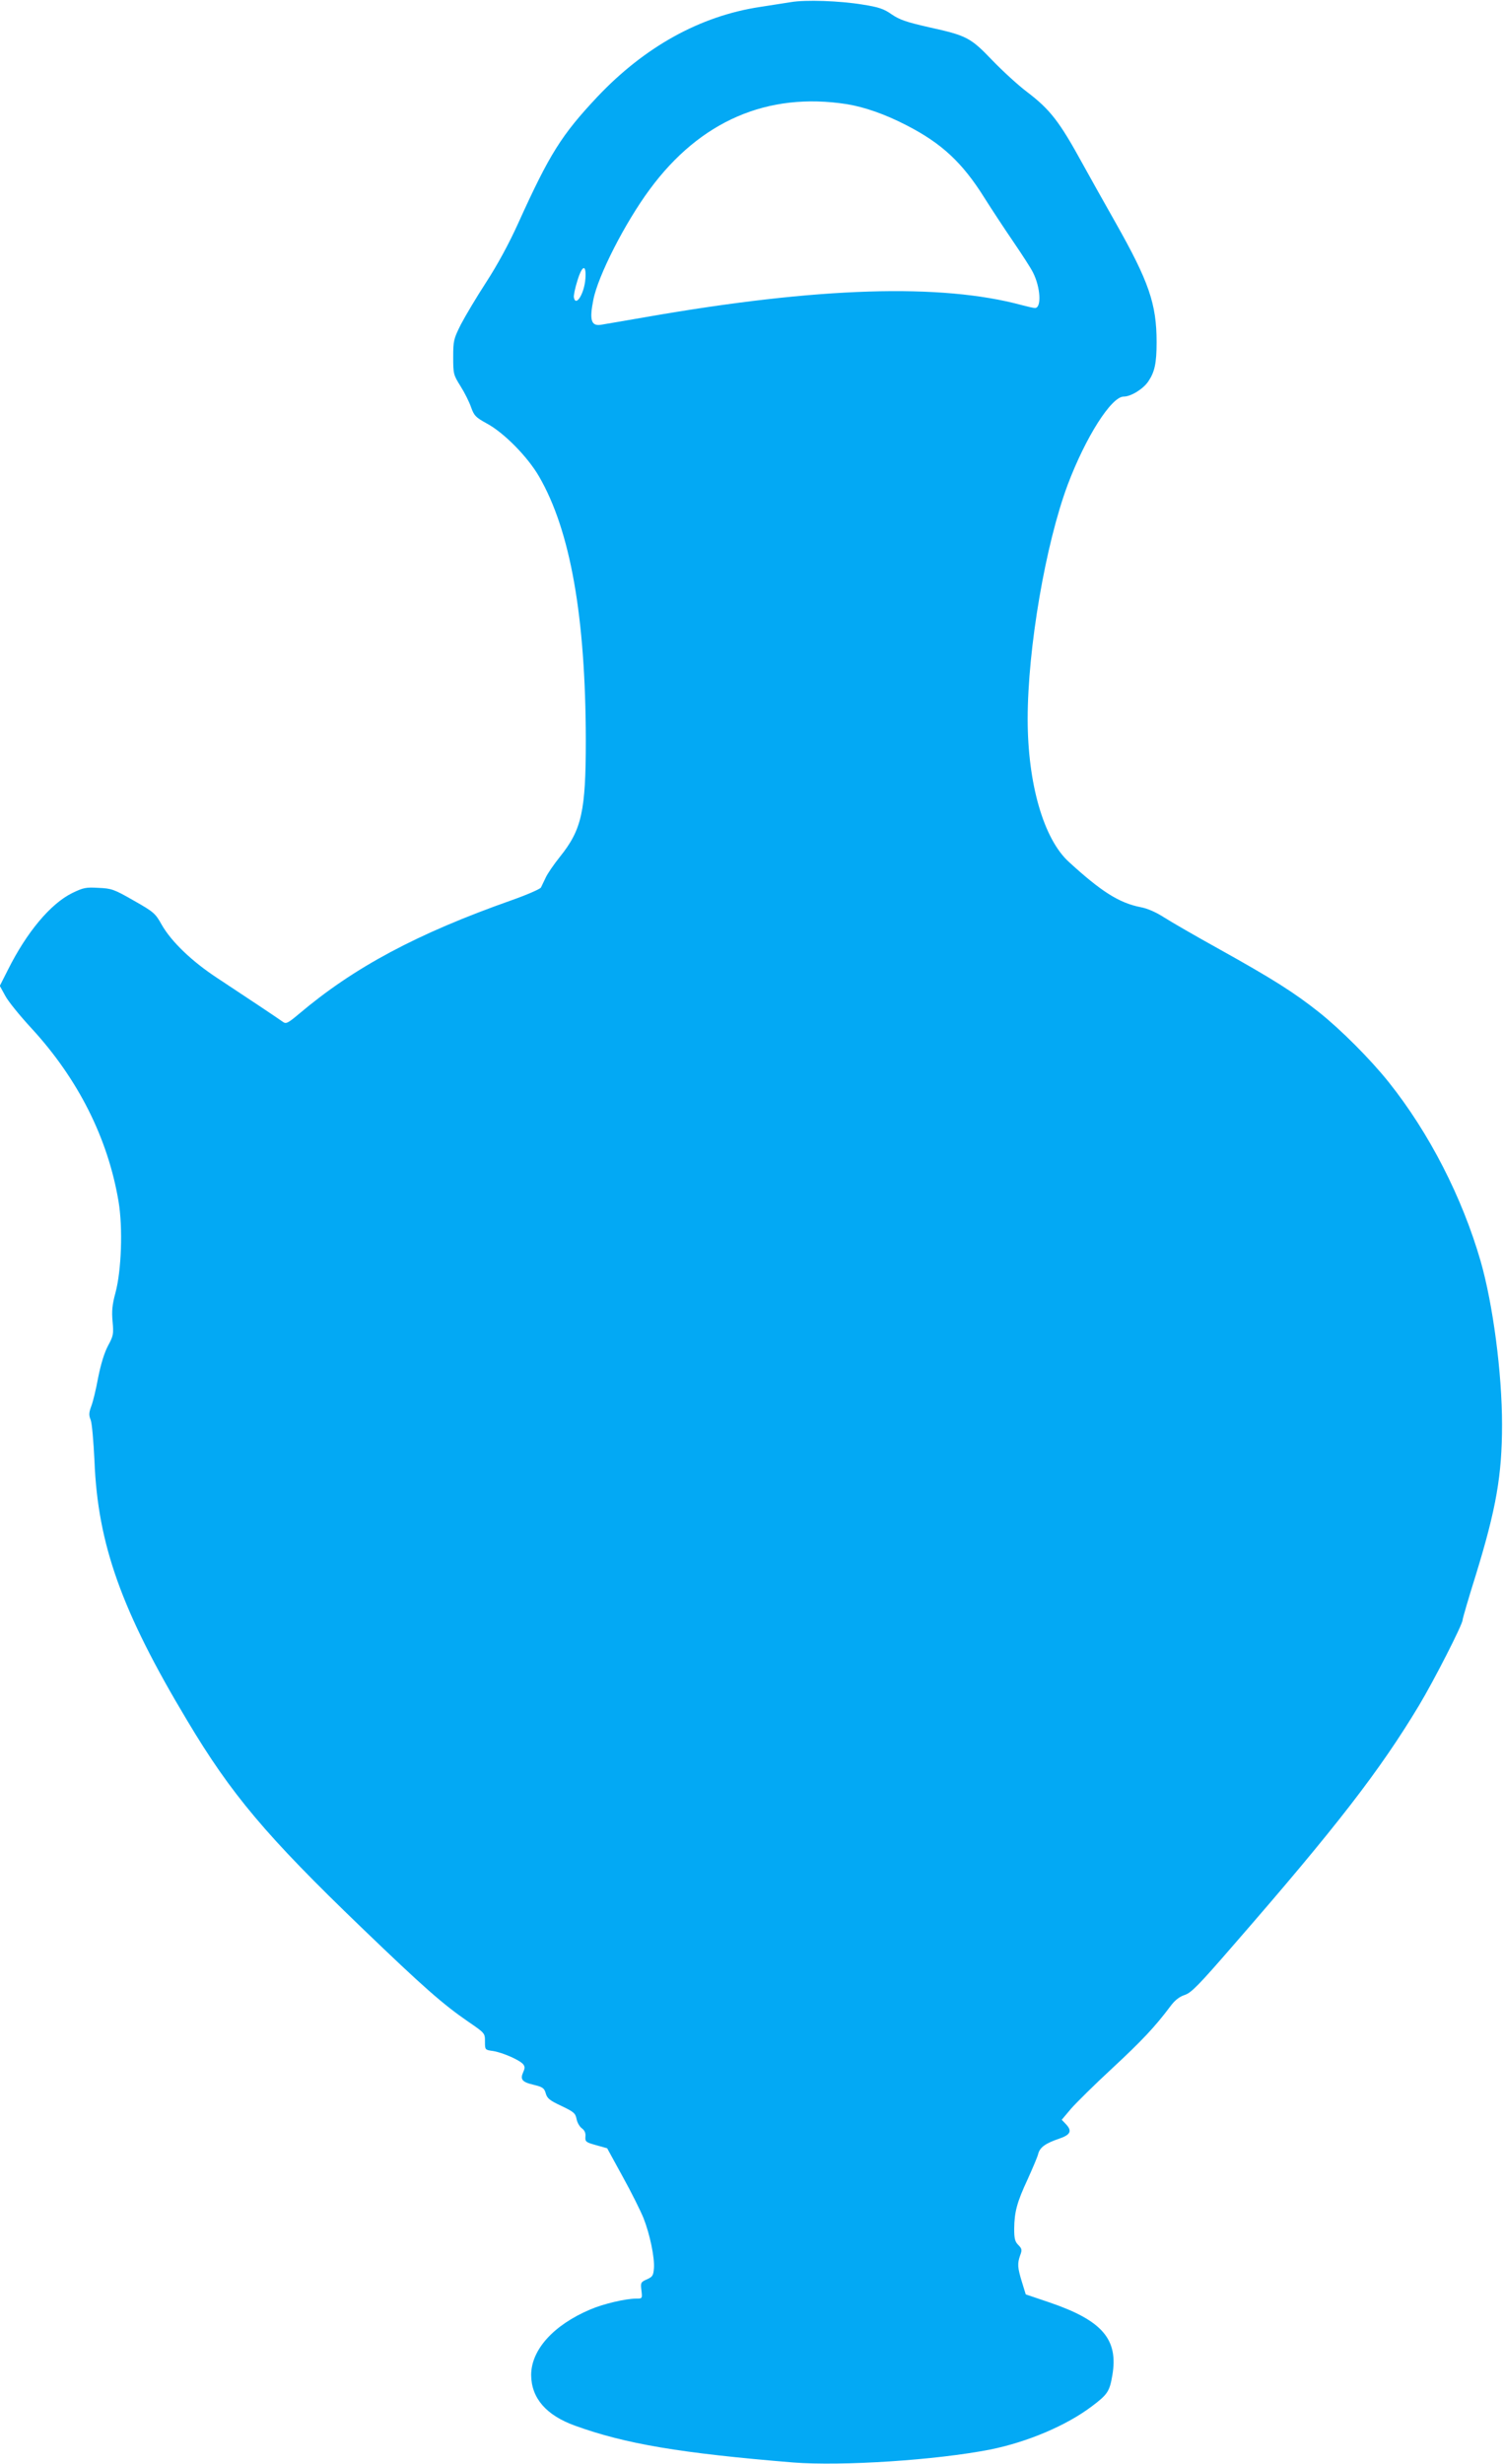 <?xml version="1.0" standalone="no"?>
<!DOCTYPE svg PUBLIC "-//W3C//DTD SVG 20010904//EN"
 "http://www.w3.org/TR/2001/REC-SVG-20010904/DTD/svg10.dtd">
<svg version="1.0" xmlns="http://www.w3.org/2000/svg"
 width="781pt" height="1280pt" viewBox="0 0 781 1280"
 preserveAspectRatio="xMidYMid meet">
<g transform="translate(0,1280) scale(0.1,-0.1)"
fill="#03a9f4" stroke="none">
<path d="M4110 12789 c-30 -5 -102 -16 -160 -25 -312 -47 -600 -207 -846 -467
-186 -198 -248 -296 -411 -656 -48 -106 -107 -215 -166 -306 -50 -77 -109
-176 -132 -220 -38 -76 -40 -85 -40 -170 0 -87 1 -92 38 -151 21 -33 46 -83
55 -110 16 -44 24 -52 82 -84 89 -48 212 -173 271 -275 163 -281 242 -729 243
-1370 0 -369 -21 -464 -134 -605 -33 -41 -67 -91 -75 -110 -9 -19 -20 -42 -24
-50 -4 -8 -73 -38 -152 -66 -493 -174 -820 -349 -1107 -592 -56 -47 -66 -52
-82 -40 -23 17 -196 132 -340 227 -133 87 -240 190 -290 278 -33 59 -41 66
-145 125 -103 59 -115 63 -183 66 -66 4 -79 1 -137 -27 -113 -56 -236 -203
-334 -399 l-42 -83 28 -51 c15 -29 77 -105 138 -171 241 -262 396 -570 451
-898 23 -137 15 -359 -16 -474 -17 -63 -20 -95 -15 -150 6 -65 4 -74 -24 -126
-19 -36 -37 -95 -51 -165 -11 -60 -27 -127 -36 -149 -12 -33 -13 -46 -3 -70 7
-17 15 -113 20 -215 17 -432 141 -779 481 -1346 229 -384 410 -599 908 -1078
321 -309 423 -398 551 -486 89 -61 89 -61 89 -104 0 -44 0 -44 43 -50 49 -8
136 -46 155 -68 10 -12 10 -21 1 -41 -17 -38 -7 -52 53 -66 48 -12 56 -17 64
-45 7 -26 21 -37 81 -65 65 -31 73 -38 79 -68 3 -18 16 -40 27 -48 14 -10 21
-24 19 -43 -2 -27 2 -30 56 -45 l57 -16 81 -148 c45 -81 93 -178 108 -215 33
-84 58 -204 54 -260 -3 -38 -7 -45 -37 -58 -31 -14 -33 -17 -28 -57 5 -43 5
-43 -29 -43 -52 0 -169 -27 -236 -56 -192 -81 -308 -210 -308 -341 1 -120 78
-209 228 -263 262 -95 549 -143 1132 -191 254 -20 745 12 1025 67 194 39 397
125 529 225 81 61 92 77 106 161 32 186 -52 284 -323 377 l-127 43 -20 65
c-23 75 -24 95 -9 138 11 28 9 35 -10 54 -17 17 -21 33 -21 84 1 87 14 137 70
257 26 58 52 118 55 133 9 33 38 54 109 78 59 20 68 40 35 75 l-22 23 48 57
c27 31 123 126 214 210 155 144 222 215 303 323 22 30 46 49 73 58 35 11 73
50 255 260 533 612 761 907 964 1245 78 130 226 420 226 443 0 7 31 114 70
238 104 339 135 513 135 777 0 268 -47 624 -111 848 -96 333 -268 668 -478
931 -95 119 -249 273 -362 363 -130 103 -239 172 -519 328 -121 67 -249 141
-285 164 -42 27 -86 47 -124 54 -111 22 -204 81 -372 235 -131 119 -214 407
-214 742 0 368 93 909 208 1217 93 247 227 458 291 458 38 0 102 40 128 79 33
49 43 94 43 204 0 198 -40 314 -213 620 -63 111 -140 249 -172 307 -120 219
-168 281 -289 373 -45 34 -125 107 -179 163 -115 120 -133 129 -332 173 -114
26 -150 38 -191 66 -41 29 -68 38 -150 51 -120 20 -299 26 -374 13z m290 -530
c92 -15 199 -52 311 -110 183 -94 290 -194 404 -376 37 -59 105 -162 150 -228
45 -66 92 -138 103 -161 39 -77 45 -184 10 -184 -7 0 -38 7 -68 15 -421 114
-1059 94 -1948 -61 -114 -20 -222 -38 -239 -41 -51 -8 -61 24 -40 129 24 125
165 401 293 574 262 356 613 507 1024 443z m-1358 -905 c-5 -78 -50 -151 -60
-99 -2 9 6 48 18 86 25 83 47 89 42 13z"/>
</g>
</svg>
